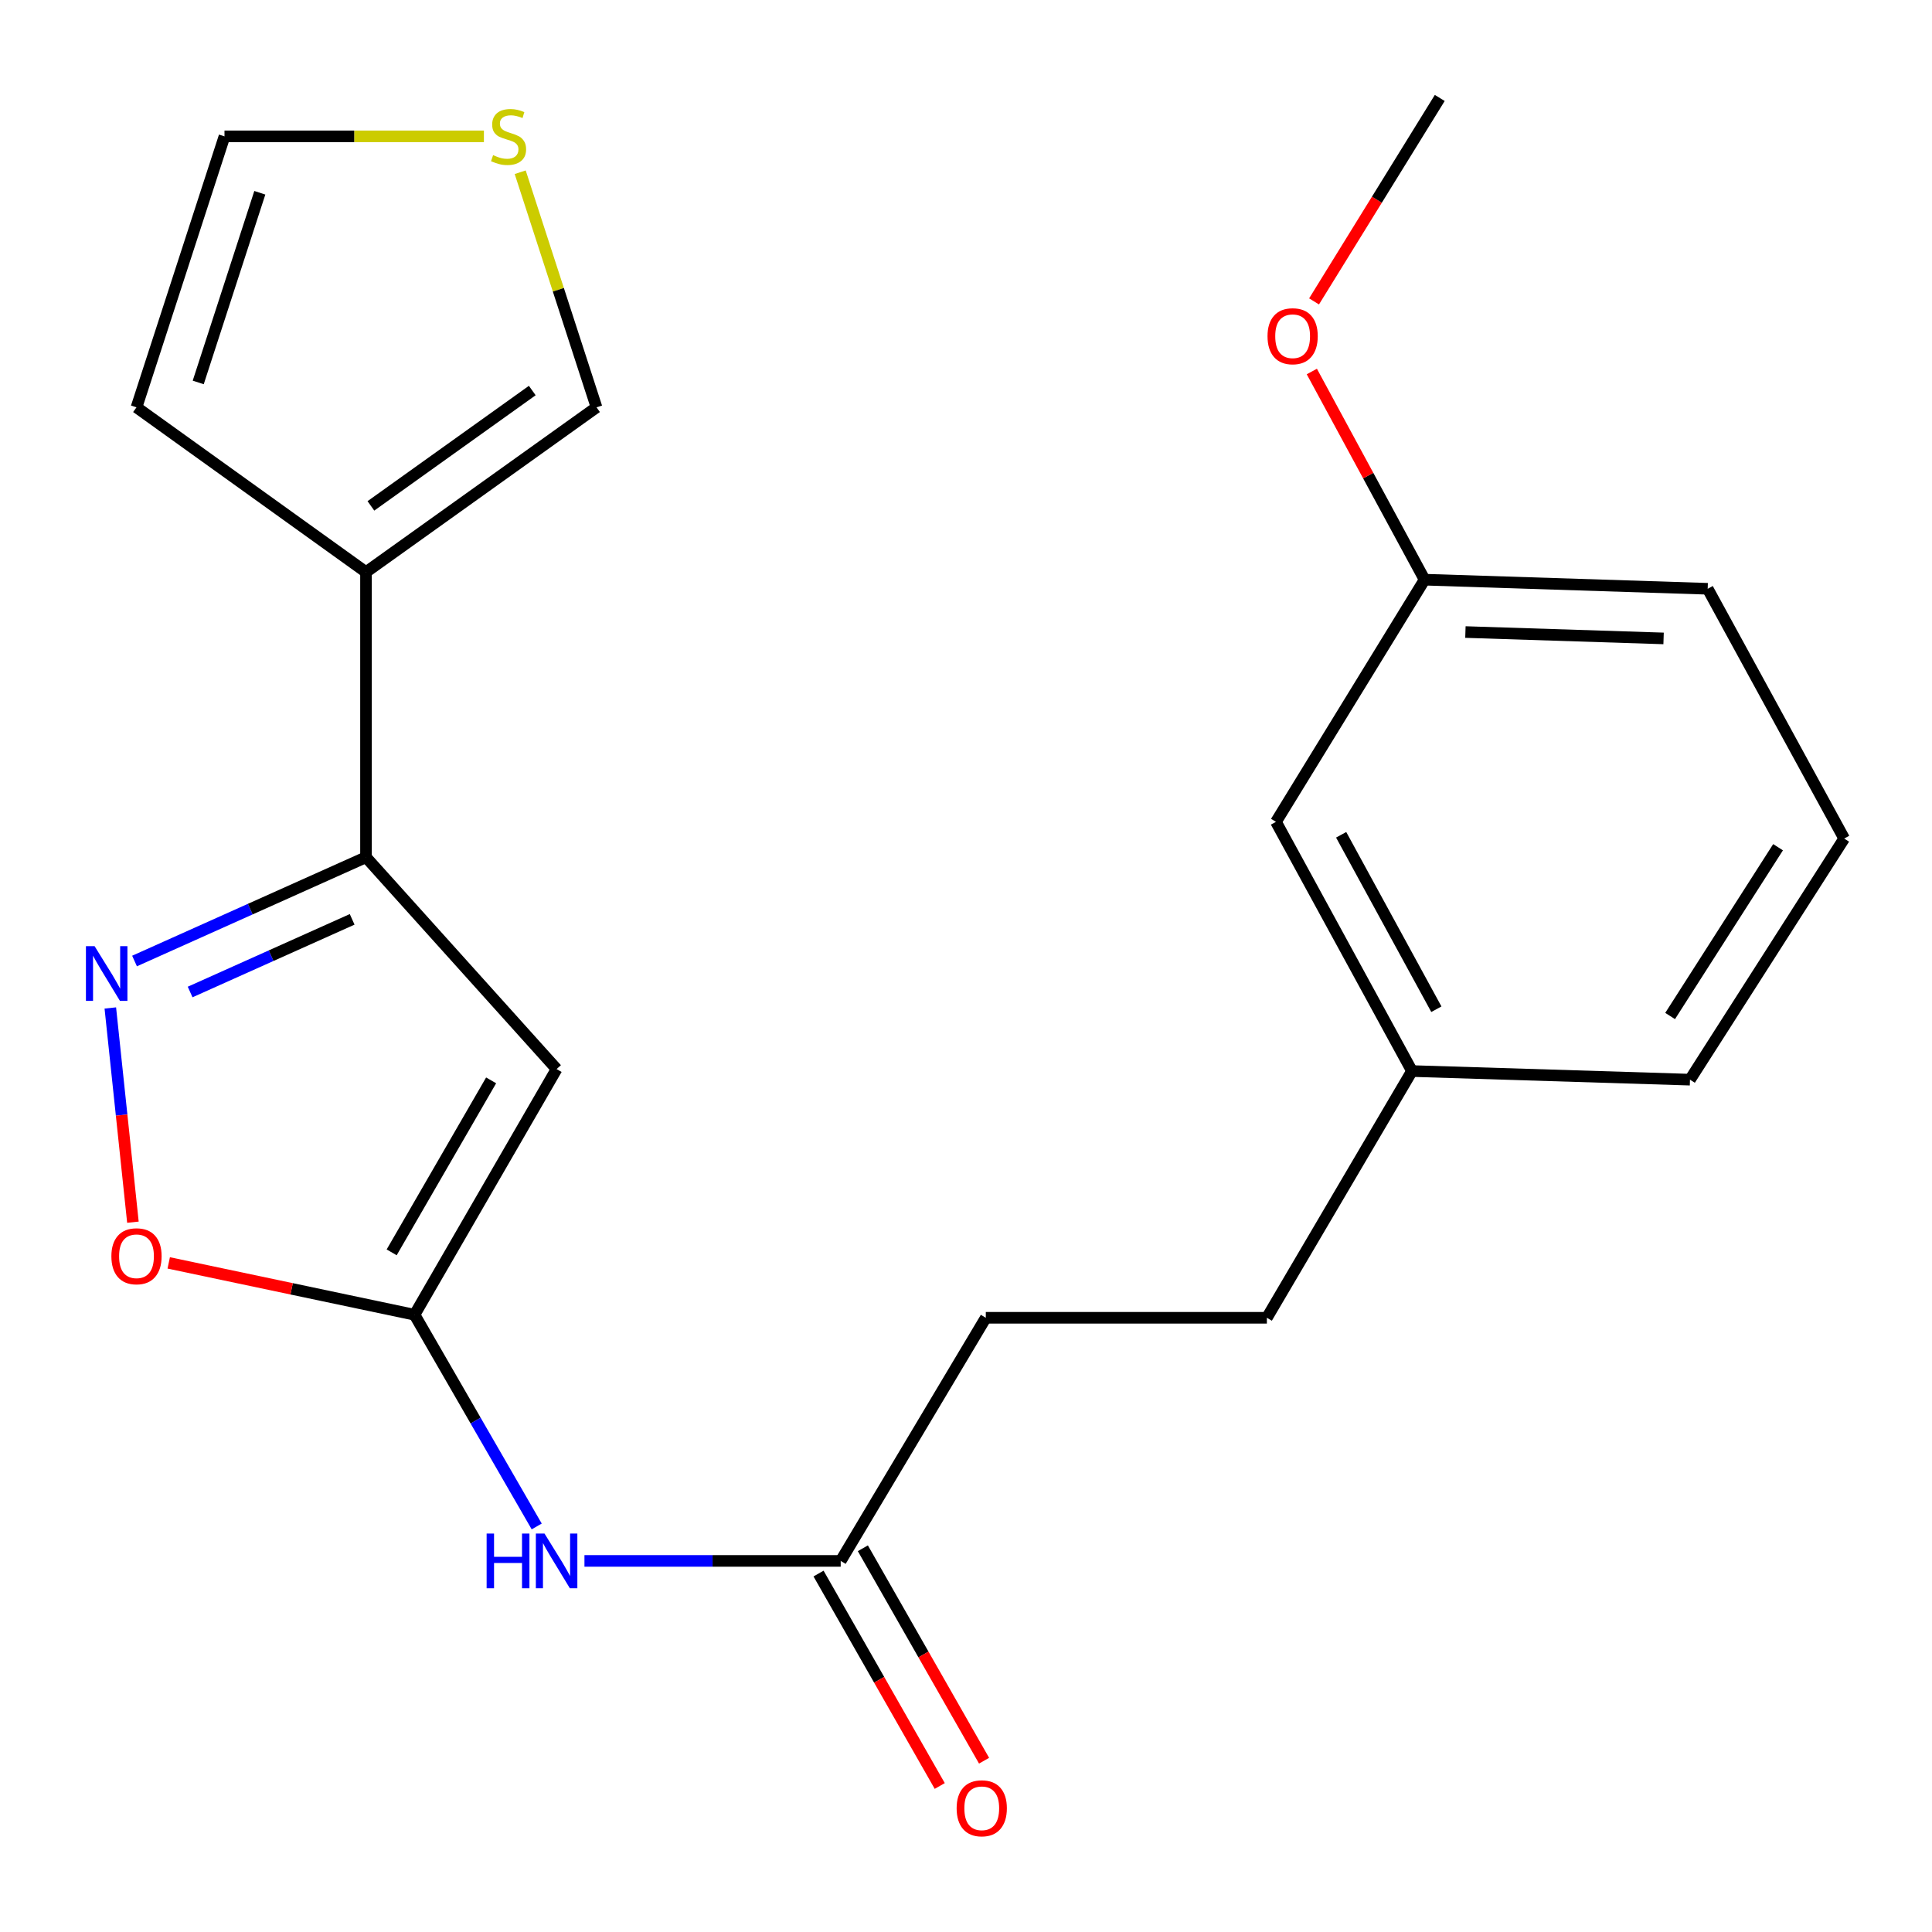 <?xml version='1.0' encoding='iso-8859-1'?>
<svg version='1.1' baseProfile='full'
              xmlns='http://www.w3.org/2000/svg'
                      xmlns:rdkit='http://www.rdkit.org/xml'
                      xmlns:xlink='http://www.w3.org/1999/xlink'
                  xml:space='preserve'
width='1000px' height='1000px' viewBox='0 0 1000 1000'>
<!-- END OF HEADER -->
<rect style='opacity:1.0;fill:#FFFFFF;stroke:none' width='1000' height='1000' x='0' y='0'> </rect>
<path class='bond-0' d='M 288.097,553.346 L 214.559,680.511' style='fill:none;fill-rule:evenodd;stroke:#000000;stroke-width:6px;stroke-linecap:butt;stroke-linejoin:miter;stroke-opacity:1' />
<path class='bond-0' d='M 254.204,559.199 L 202.727,648.215' style='fill:none;fill-rule:evenodd;stroke:#000000;stroke-width:6px;stroke-linecap:butt;stroke-linejoin:miter;stroke-opacity:1' />
<path class='bond-2' d='M 288.097,553.346 L 189.44,443.699' style='fill:none;fill-rule:evenodd;stroke:#000000;stroke-width:6px;stroke-linecap:butt;stroke-linejoin:miter;stroke-opacity:1' />
<path class='bond-4' d='M 214.559,680.511 L 150.944,667.092' style='fill:none;fill-rule:evenodd;stroke:#000000;stroke-width:6px;stroke-linecap:butt;stroke-linejoin:miter;stroke-opacity:1' />
<path class='bond-4' d='M 150.944,667.092 L 87.329,653.672' style='fill:none;fill-rule:evenodd;stroke:#FF0000;stroke-width:6px;stroke-linecap:butt;stroke-linejoin:miter;stroke-opacity:1' />
<path class='bond-5' d='M 214.559,680.511 L 246.18,735.3' style='fill:none;fill-rule:evenodd;stroke:#000000;stroke-width:6px;stroke-linecap:butt;stroke-linejoin:miter;stroke-opacity:1' />
<path class='bond-5' d='M 246.18,735.3 L 277.802,790.088' style='fill:none;fill-rule:evenodd;stroke:#0000FF;stroke-width:6px;stroke-linecap:butt;stroke-linejoin:miter;stroke-opacity:1' />
<path class='bond-1' d='M 69.635,497.42 L 129.537,470.56' style='fill:none;fill-rule:evenodd;stroke:#0000FF;stroke-width:6px;stroke-linecap:butt;stroke-linejoin:miter;stroke-opacity:1' />
<path class='bond-1' d='M 129.537,470.56 L 189.44,443.699' style='fill:none;fill-rule:evenodd;stroke:#000000;stroke-width:6px;stroke-linecap:butt;stroke-linejoin:miter;stroke-opacity:1' />
<path class='bond-1' d='M 98.411,513.461 L 140.343,494.658' style='fill:none;fill-rule:evenodd;stroke:#0000FF;stroke-width:6px;stroke-linecap:butt;stroke-linejoin:miter;stroke-opacity:1' />
<path class='bond-1' d='M 140.343,494.658 L 182.275,475.856' style='fill:none;fill-rule:evenodd;stroke:#000000;stroke-width:6px;stroke-linecap:butt;stroke-linejoin:miter;stroke-opacity:1' />
<path class='bond-22' d='M 57.099,521.722 L 62.95,577.164' style='fill:none;fill-rule:evenodd;stroke:#0000FF;stroke-width:6px;stroke-linecap:butt;stroke-linejoin:miter;stroke-opacity:1' />
<path class='bond-22' d='M 62.95,577.164 L 68.8,632.605' style='fill:none;fill-rule:evenodd;stroke:#FF0000;stroke-width:6px;stroke-linecap:butt;stroke-linejoin:miter;stroke-opacity:1' />
<path class='bond-3' d='M 189.44,443.699 L 189.44,296.124' style='fill:none;fill-rule:evenodd;stroke:#000000;stroke-width:6px;stroke-linecap:butt;stroke-linejoin:miter;stroke-opacity:1' />
<path class='bond-8' d='M 189.44,296.124 L 308.756,210.834' style='fill:none;fill-rule:evenodd;stroke:#000000;stroke-width:6px;stroke-linecap:butt;stroke-linejoin:miter;stroke-opacity:1' />
<path class='bond-8' d='M 191.979,261.845 L 275.5,202.142' style='fill:none;fill-rule:evenodd;stroke:#000000;stroke-width:6px;stroke-linecap:butt;stroke-linejoin:miter;stroke-opacity:1' />
<path class='bond-9' d='M 189.44,296.124 L 70.652,210.834' style='fill:none;fill-rule:evenodd;stroke:#000000;stroke-width:6px;stroke-linecap:butt;stroke-linejoin:miter;stroke-opacity:1' />
<path class='bond-6' d='M 302.513,807.926 L 368.828,807.926' style='fill:none;fill-rule:evenodd;stroke:#0000FF;stroke-width:6px;stroke-linecap:butt;stroke-linejoin:miter;stroke-opacity:1' />
<path class='bond-6' d='M 368.828,807.926 L 435.143,807.926' style='fill:none;fill-rule:evenodd;stroke:#000000;stroke-width:6px;stroke-linecap:butt;stroke-linejoin:miter;stroke-opacity:1' />
<path class='bond-11' d='M 423.674,814.47 L 455.043,869.448' style='fill:none;fill-rule:evenodd;stroke:#000000;stroke-width:6px;stroke-linecap:butt;stroke-linejoin:miter;stroke-opacity:1' />
<path class='bond-11' d='M 455.043,869.448 L 486.412,924.425' style='fill:none;fill-rule:evenodd;stroke:#FF0000;stroke-width:6px;stroke-linecap:butt;stroke-linejoin:miter;stroke-opacity:1' />
<path class='bond-11' d='M 446.613,801.382 L 477.982,856.359' style='fill:none;fill-rule:evenodd;stroke:#000000;stroke-width:6px;stroke-linecap:butt;stroke-linejoin:miter;stroke-opacity:1' />
<path class='bond-11' d='M 477.982,856.359 L 509.351,911.337' style='fill:none;fill-rule:evenodd;stroke:#FF0000;stroke-width:6px;stroke-linecap:butt;stroke-linejoin:miter;stroke-opacity:1' />
<path class='bond-12' d='M 435.143,807.926 L 510.251,682.081' style='fill:none;fill-rule:evenodd;stroke:#000000;stroke-width:6px;stroke-linecap:butt;stroke-linejoin:miter;stroke-opacity:1' />
<path class='bond-7' d='M 269.254,89.147 L 289.005,149.99' style='fill:none;fill-rule:evenodd;stroke:#CCCC00;stroke-width:6px;stroke-linecap:butt;stroke-linejoin:miter;stroke-opacity:1' />
<path class='bond-7' d='M 289.005,149.99 L 308.756,210.834' style='fill:none;fill-rule:evenodd;stroke:#000000;stroke-width:6px;stroke-linecap:butt;stroke-linejoin:miter;stroke-opacity:1' />
<path class='bond-23' d='M 250.471,70.581 L 183.333,70.581' style='fill:none;fill-rule:evenodd;stroke:#CCCC00;stroke-width:6px;stroke-linecap:butt;stroke-linejoin:miter;stroke-opacity:1' />
<path class='bond-23' d='M 183.333,70.581 L 116.195,70.581' style='fill:none;fill-rule:evenodd;stroke:#000000;stroke-width:6px;stroke-linecap:butt;stroke-linejoin:miter;stroke-opacity:1' />
<path class='bond-10' d='M 70.652,210.834 L 116.195,70.581' style='fill:none;fill-rule:evenodd;stroke:#000000;stroke-width:6px;stroke-linecap:butt;stroke-linejoin:miter;stroke-opacity:1' />
<path class='bond-10' d='M 102.603,197.953 L 134.483,99.775' style='fill:none;fill-rule:evenodd;stroke:#000000;stroke-width:6px;stroke-linecap:butt;stroke-linejoin:miter;stroke-opacity:1' />
<path class='bond-16' d='M 510.251,682.081 L 655.728,682.081' style='fill:none;fill-rule:evenodd;stroke:#000000;stroke-width:6px;stroke-linecap:butt;stroke-linejoin:miter;stroke-opacity:1' />
<path class='bond-13' d='M 660.438,425.388 L 730.836,554.373' style='fill:none;fill-rule:evenodd;stroke:#000000;stroke-width:6px;stroke-linecap:butt;stroke-linejoin:miter;stroke-opacity:1' />
<path class='bond-13' d='M 694.18,432.083 L 743.458,522.373' style='fill:none;fill-rule:evenodd;stroke:#000000;stroke-width:6px;stroke-linecap:butt;stroke-linejoin:miter;stroke-opacity:1' />
<path class='bond-15' d='M 660.438,425.388 L 737.365,300.042' style='fill:none;fill-rule:evenodd;stroke:#000000;stroke-width:6px;stroke-linecap:butt;stroke-linejoin:miter;stroke-opacity:1' />
<path class='bond-14' d='M 730.836,554.373 L 655.728,682.081' style='fill:none;fill-rule:evenodd;stroke:#000000;stroke-width:6px;stroke-linecap:butt;stroke-linejoin:miter;stroke-opacity:1' />
<path class='bond-19' d='M 730.836,554.373 L 874.728,558.833' style='fill:none;fill-rule:evenodd;stroke:#000000;stroke-width:6px;stroke-linecap:butt;stroke-linejoin:miter;stroke-opacity:1' />
<path class='bond-17' d='M 737.365,300.042 L 708.183,246.167' style='fill:none;fill-rule:evenodd;stroke:#000000;stroke-width:6px;stroke-linecap:butt;stroke-linejoin:miter;stroke-opacity:1' />
<path class='bond-17' d='M 708.183,246.167 L 679.002,192.293' style='fill:none;fill-rule:evenodd;stroke:#FF0000;stroke-width:6px;stroke-linecap:butt;stroke-linejoin:miter;stroke-opacity:1' />
<path class='bond-24' d='M 737.365,300.042 L 883.898,304.752' style='fill:none;fill-rule:evenodd;stroke:#000000;stroke-width:6px;stroke-linecap:butt;stroke-linejoin:miter;stroke-opacity:1' />
<path class='bond-24' d='M 758.497,327.145 L 861.07,330.442' style='fill:none;fill-rule:evenodd;stroke:#000000;stroke-width:6px;stroke-linecap:butt;stroke-linejoin:miter;stroke-opacity:1' />
<path class='bond-21' d='M 680.151,156.006 L 712.683,103.353' style='fill:none;fill-rule:evenodd;stroke:#FF0000;stroke-width:6px;stroke-linecap:butt;stroke-linejoin:miter;stroke-opacity:1' />
<path class='bond-21' d='M 712.683,103.353 L 745.215,50.7' style='fill:none;fill-rule:evenodd;stroke:#000000;stroke-width:6px;stroke-linecap:butt;stroke-linejoin:miter;stroke-opacity:1' />
<path class='bond-18' d='M 954.545,434.03 L 874.728,558.833' style='fill:none;fill-rule:evenodd;stroke:#000000;stroke-width:6px;stroke-linecap:butt;stroke-linejoin:miter;stroke-opacity:1' />
<path class='bond-18' d='M 920.324,438.521 L 864.451,525.883' style='fill:none;fill-rule:evenodd;stroke:#000000;stroke-width:6px;stroke-linecap:butt;stroke-linejoin:miter;stroke-opacity:1' />
<path class='bond-20' d='M 954.545,434.03 L 883.898,304.752' style='fill:none;fill-rule:evenodd;stroke:#000000;stroke-width:6px;stroke-linecap:butt;stroke-linejoin:miter;stroke-opacity:1' />
<path  class='atom-2' d='M 48.957 489.725
L 58.237 504.725
Q 59.157 506.205, 60.637 508.885
Q 62.117 511.565, 62.197 511.725
L 62.197 489.725
L 65.957 489.725
L 65.957 518.045
L 62.077 518.045
L 52.117 501.645
Q 50.957 499.725, 49.717 497.525
Q 48.517 495.325, 48.157 494.645
L 48.157 518.045
L 44.477 518.045
L 44.477 489.725
L 48.957 489.725
' fill='#0000FF'/>
<path  class='atom-5' d='M 57.652 650.234
Q 57.652 643.434, 61.012 639.634
Q 64.372 635.834, 70.652 635.834
Q 76.932 635.834, 80.292 639.634
Q 83.652 643.434, 83.652 650.234
Q 83.652 657.114, 80.252 661.034
Q 76.852 664.914, 70.652 664.914
Q 64.412 664.914, 61.012 661.034
Q 57.652 657.154, 57.652 650.234
M 70.652 661.714
Q 74.972 661.714, 77.292 658.834
Q 79.652 655.914, 79.652 650.234
Q 79.652 644.674, 77.292 641.874
Q 74.972 639.034, 70.652 639.034
Q 66.332 639.034, 63.972 641.834
Q 61.652 644.634, 61.652 650.234
Q 61.652 655.954, 63.972 658.834
Q 66.332 661.714, 70.652 661.714
' fill='#FF0000'/>
<path  class='atom-6' d='M 251.877 793.766
L 255.717 793.766
L 255.717 805.806
L 270.197 805.806
L 270.197 793.766
L 274.037 793.766
L 274.037 822.086
L 270.197 822.086
L 270.197 809.006
L 255.717 809.006
L 255.717 822.086
L 251.877 822.086
L 251.877 793.766
' fill='#0000FF'/>
<path  class='atom-6' d='M 281.837 793.766
L 291.117 808.766
Q 292.037 810.246, 293.517 812.926
Q 294.997 815.606, 295.077 815.766
L 295.077 793.766
L 298.837 793.766
L 298.837 822.086
L 294.957 822.086
L 284.997 805.686
Q 283.837 803.766, 282.597 801.566
Q 281.397 799.366, 281.037 798.686
L 281.037 822.086
L 277.357 822.086
L 277.357 793.766
L 281.837 793.766
' fill='#0000FF'/>
<path  class='atom-8' d='M 255.227 80.301
Q 255.547 80.421, 256.867 80.981
Q 258.187 81.541, 259.627 81.901
Q 261.107 82.221, 262.547 82.221
Q 265.227 82.221, 266.787 80.941
Q 268.347 79.621, 268.347 77.341
Q 268.347 75.781, 267.547 74.821
Q 266.787 73.861, 265.587 73.341
Q 264.387 72.821, 262.387 72.221
Q 259.867 71.461, 258.347 70.741
Q 256.867 70.021, 255.787 68.501
Q 254.747 66.981, 254.747 64.421
Q 254.747 60.861, 257.147 58.661
Q 259.587 56.461, 264.387 56.461
Q 267.667 56.461, 271.387 58.021
L 270.467 61.101
Q 267.067 59.701, 264.507 59.701
Q 261.747 59.701, 260.227 60.861
Q 258.707 61.981, 258.747 63.941
Q 258.747 65.461, 259.507 66.381
Q 260.307 67.301, 261.427 67.821
Q 262.587 68.341, 264.507 68.941
Q 267.067 69.741, 268.587 70.541
Q 270.107 71.341, 271.187 72.981
Q 272.307 74.581, 272.307 77.341
Q 272.307 81.261, 269.667 83.381
Q 267.067 85.461, 262.707 85.461
Q 260.187 85.461, 258.267 84.901
Q 256.387 84.381, 254.147 83.461
L 255.227 80.301
' fill='#CCCC00'/>
<path  class='atom-12' d='M 495.153 935.964
Q 495.153 929.164, 498.513 925.364
Q 501.873 921.564, 508.153 921.564
Q 514.433 921.564, 517.793 925.364
Q 521.153 929.164, 521.153 935.964
Q 521.153 942.844, 517.753 946.764
Q 514.353 950.644, 508.153 950.644
Q 501.913 950.644, 498.513 946.764
Q 495.153 942.884, 495.153 935.964
M 508.153 947.444
Q 512.473 947.444, 514.793 944.564
Q 517.153 941.644, 517.153 935.964
Q 517.153 930.404, 514.793 927.604
Q 512.473 924.764, 508.153 924.764
Q 503.833 924.764, 501.473 927.564
Q 499.153 930.364, 499.153 935.964
Q 499.153 941.684, 501.473 944.564
Q 503.833 947.444, 508.153 947.444
' fill='#FF0000'/>
<path  class='atom-18' d='M 656.065 174.027
Q 656.065 167.227, 659.425 163.427
Q 662.785 159.627, 669.065 159.627
Q 675.345 159.627, 678.705 163.427
Q 682.065 167.227, 682.065 174.027
Q 682.065 180.907, 678.665 184.827
Q 675.265 188.707, 669.065 188.707
Q 662.825 188.707, 659.425 184.827
Q 656.065 180.947, 656.065 174.027
M 669.065 185.507
Q 673.385 185.507, 675.705 182.627
Q 678.065 179.707, 678.065 174.027
Q 678.065 168.467, 675.705 165.667
Q 673.385 162.827, 669.065 162.827
Q 664.745 162.827, 662.385 165.627
Q 660.065 168.427, 660.065 174.027
Q 660.065 179.747, 662.385 182.627
Q 664.745 185.507, 669.065 185.507
' fill='#FF0000'/>
</svg>
